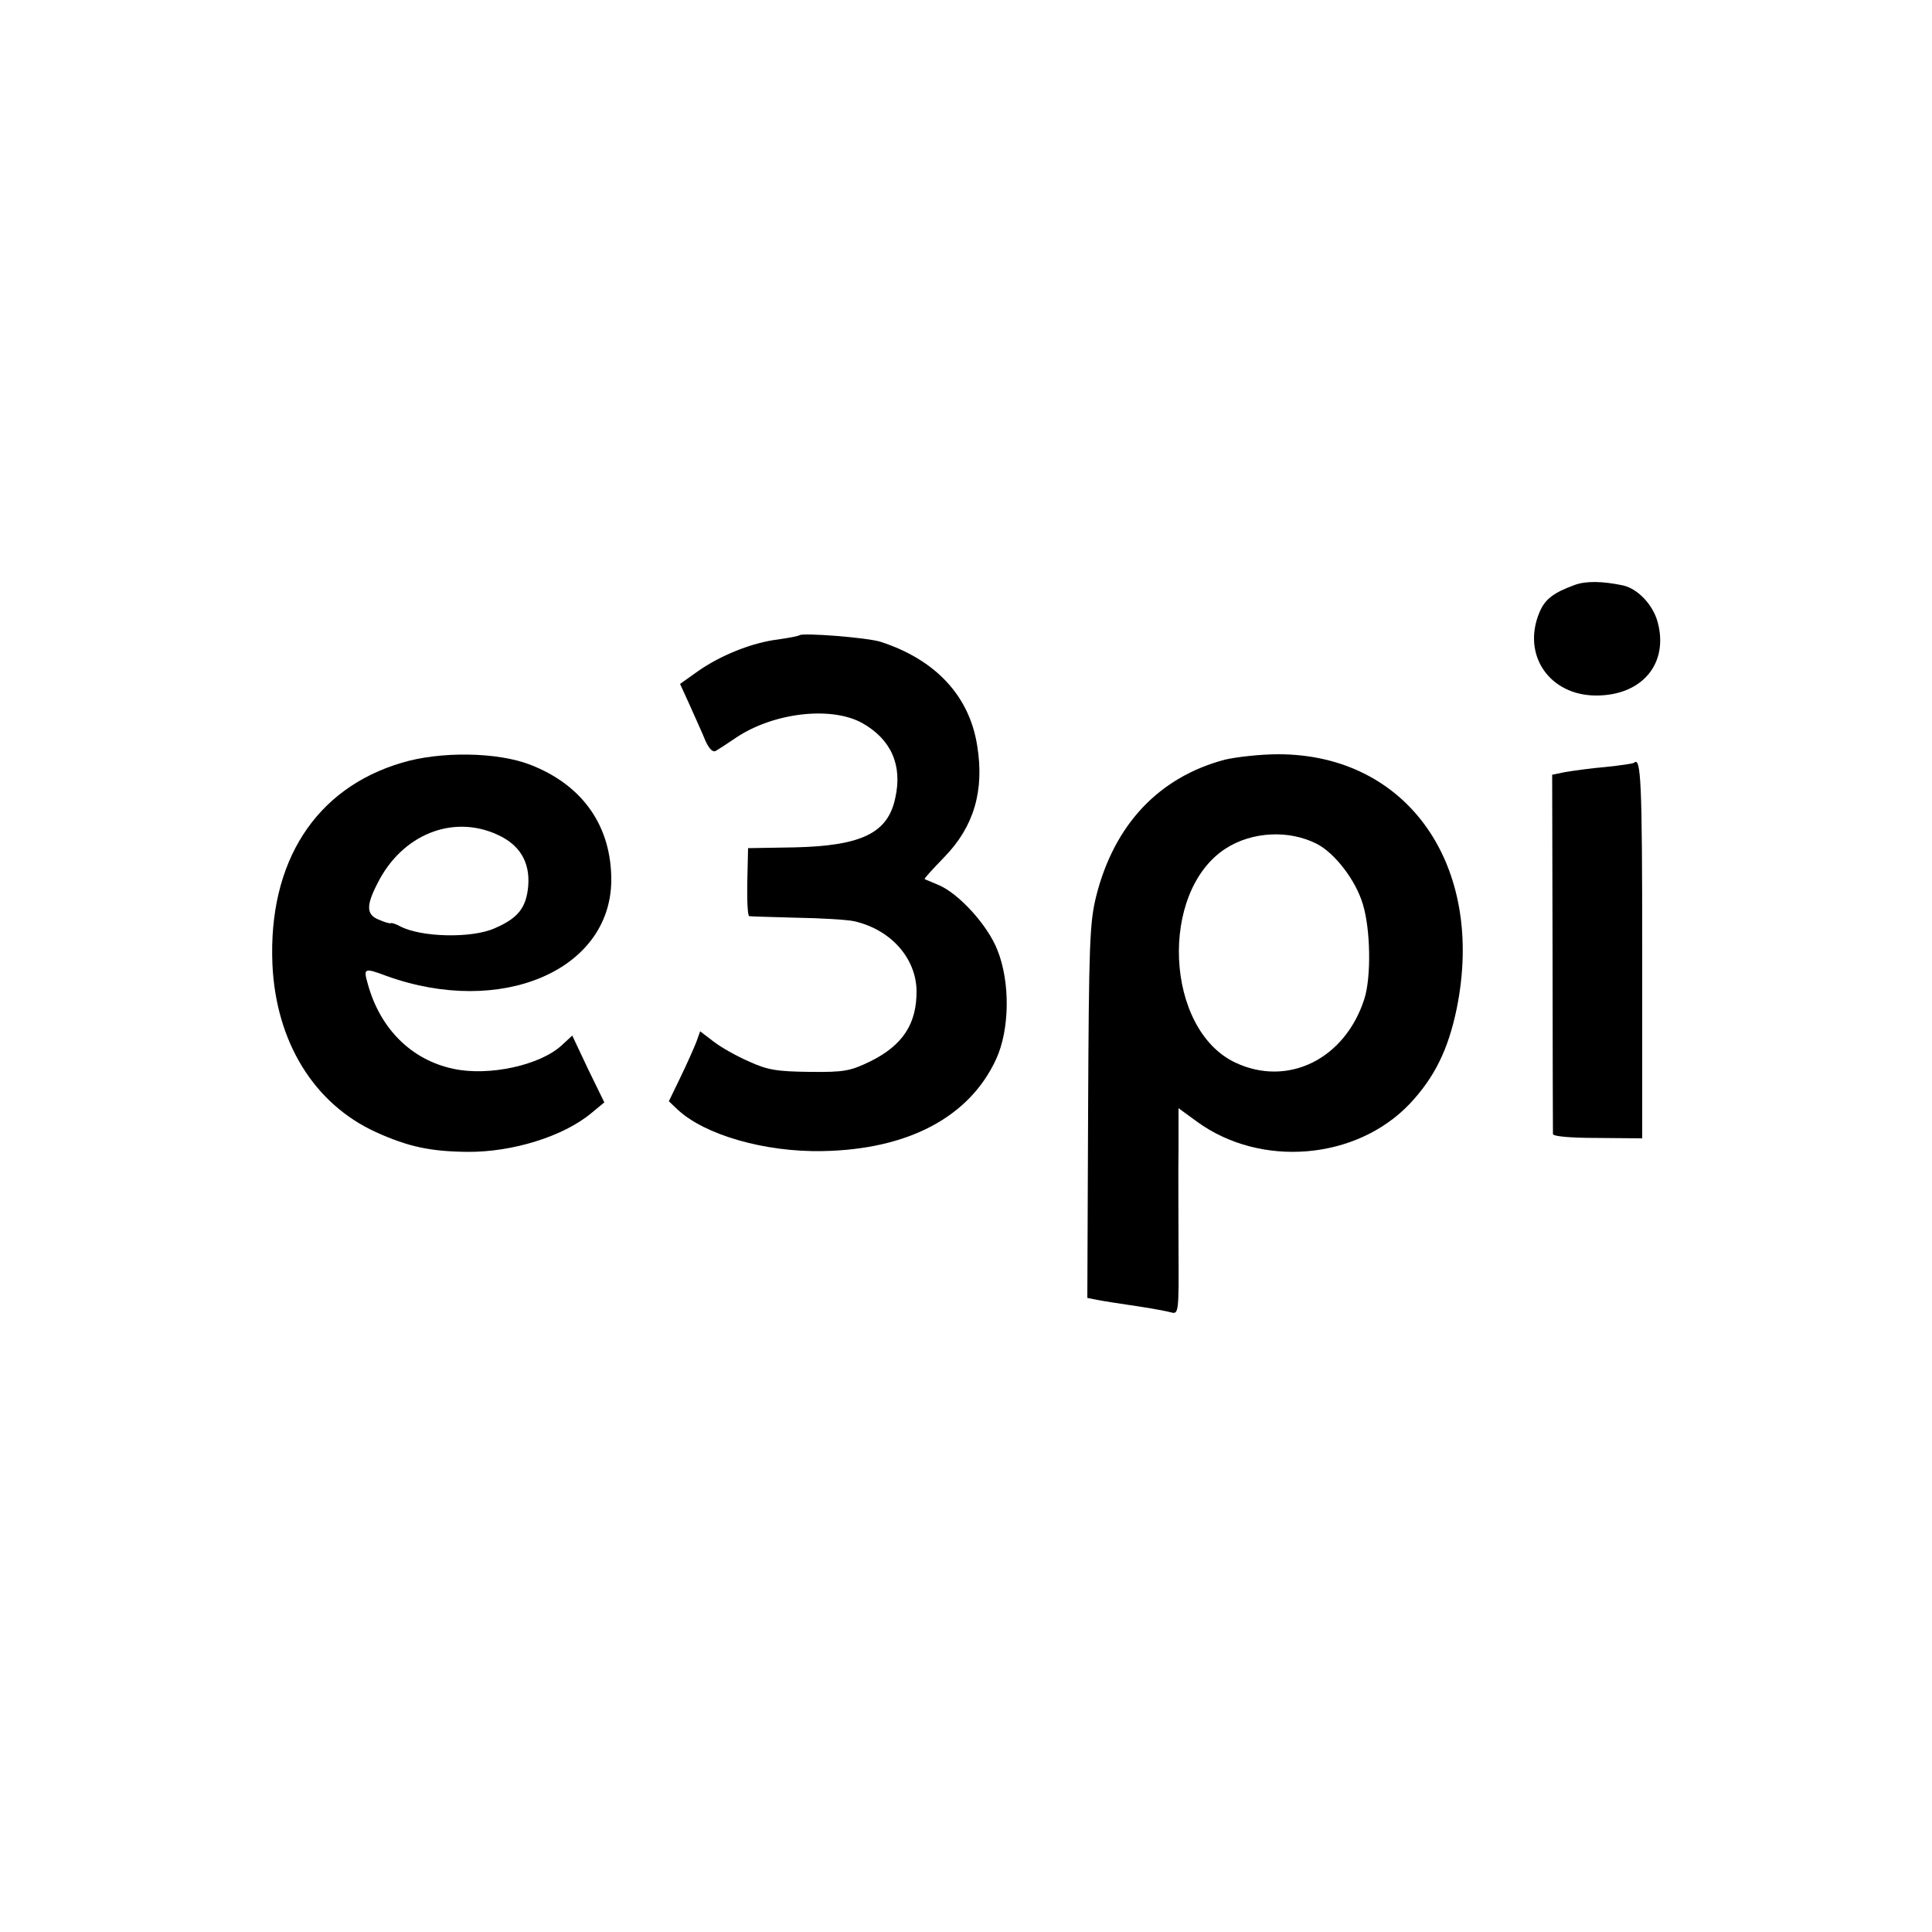 <?xml version="1.0" standalone="no"?>
<!DOCTYPE svg PUBLIC "-//W3C//DTD SVG 20010904//EN"
 "http://www.w3.org/TR/2001/REC-SVG-20010904/DTD/svg10.dtd">
<svg version="1.0" xmlns="http://www.w3.org/2000/svg"
 width="500pt" height="500pt" viewBox="0 0 500 500"
 preserveAspectRatio="xMidYMid meet">
<g transform="translate(0,500) scale(0.1,-0.1)"
fill="#000000" stroke="none">
<path d="M4075 3486 c-55 -20 -77 -37 -91 -71 -46 -110 26 -215 147 -215 119
0 188 83 159 190 -12 45 -52 87 -90 95 -52 11 -96 12 -125 1z"/>
<path d="M2069 3356 c-2 -2 -28 -7 -56 -11 -66 -8 -149 -41 -208 -83 l-45 -32
26 -57 c14 -32 33 -73 40 -91 10 -21 19 -30 27 -25 7 4 30 19 52 34 97 65 246
82 326 38 75 -42 105 -109 86 -194 -19 -91 -87 -124 -261 -128 l-120 -2 -2
-87 c-1 -49 1 -89 5 -89 3 -1 58 -2 121 -4 63 -1 131 -5 150 -9 94 -21 160
-94 162 -179 1 -86 -35 -142 -120 -184 -52 -25 -67 -28 -157 -27 -85 1 -109 5
-157 27 -32 14 -73 37 -92 52 l-34 26 -10 -28 c-6 -15 -24 -56 -41 -91 l-30
-62 22 -21 c70 -66 226 -111 376 -108 221 4 380 88 449 238 35 76 37 199 3
283 -25 64 -101 147 -153 168 -18 8 -34 14 -35 15 -2 1 21 26 51 57 76 78 104
171 85 288 -20 129 -108 223 -250 269 -34 11 -202 24 -210 17z"/>
<path d="M1040 3026 c-224 -66 -346 -257 -335 -521 9 -202 108 -362 268 -435
84 -38 141 -50 237 -51 116 -1 248 40 320 100 l34 28 -42 86 -41 87 -27 -25
c-56 -52 -189 -81 -281 -61 -108 23 -189 103 -221 219 -12 42 -10 43 49 21
295 -106 578 14 581 246 1 141 -73 248 -210 301 -85 33 -233 35 -332 5z m247
-186 c58 -26 85 -71 80 -133 -5 -56 -26 -83 -86 -109 -59 -27 -192 -24 -246 5
-11 6 -21 9 -23 8 -2 -2 -16 2 -32 9 -32 13 -33 36 -3 94 63 126 194 179 310
126z"/>
<path d="M3170 3034 c-170 -45 -286 -167 -333 -353 -17 -69 -19 -121 -21 -558
l-2 -482 25 -5 c15 -3 60 -10 101 -16 41 -6 83 -14 93 -17 17 -4 18 6 17 159
0 90 -1 210 0 266 l0 104 48 -35 c165 -120 412 -99 550 46 65 69 100 141 122
247 75 370 -127 658 -462 658 -46 0 -108 -7 -138 -14z m238 -218 c47 -24 101
-95 119 -156 20 -65 22 -188 4 -245 -50 -156 -198 -229 -334 -165 -182 86
-198 442 -25 554 68 44 164 49 236 12z"/>
<path d="M4229 3026 c-2 -2 -35 -7 -74 -11 -38 -3 -85 -10 -104 -13 l-34 -7 1
-460 c0 -253 1 -465 1 -470 1 -6 46 -10 116 -10 l115 -1 0 488 c0 431 -3 501
-21 484z"/>
</g>
</svg>
